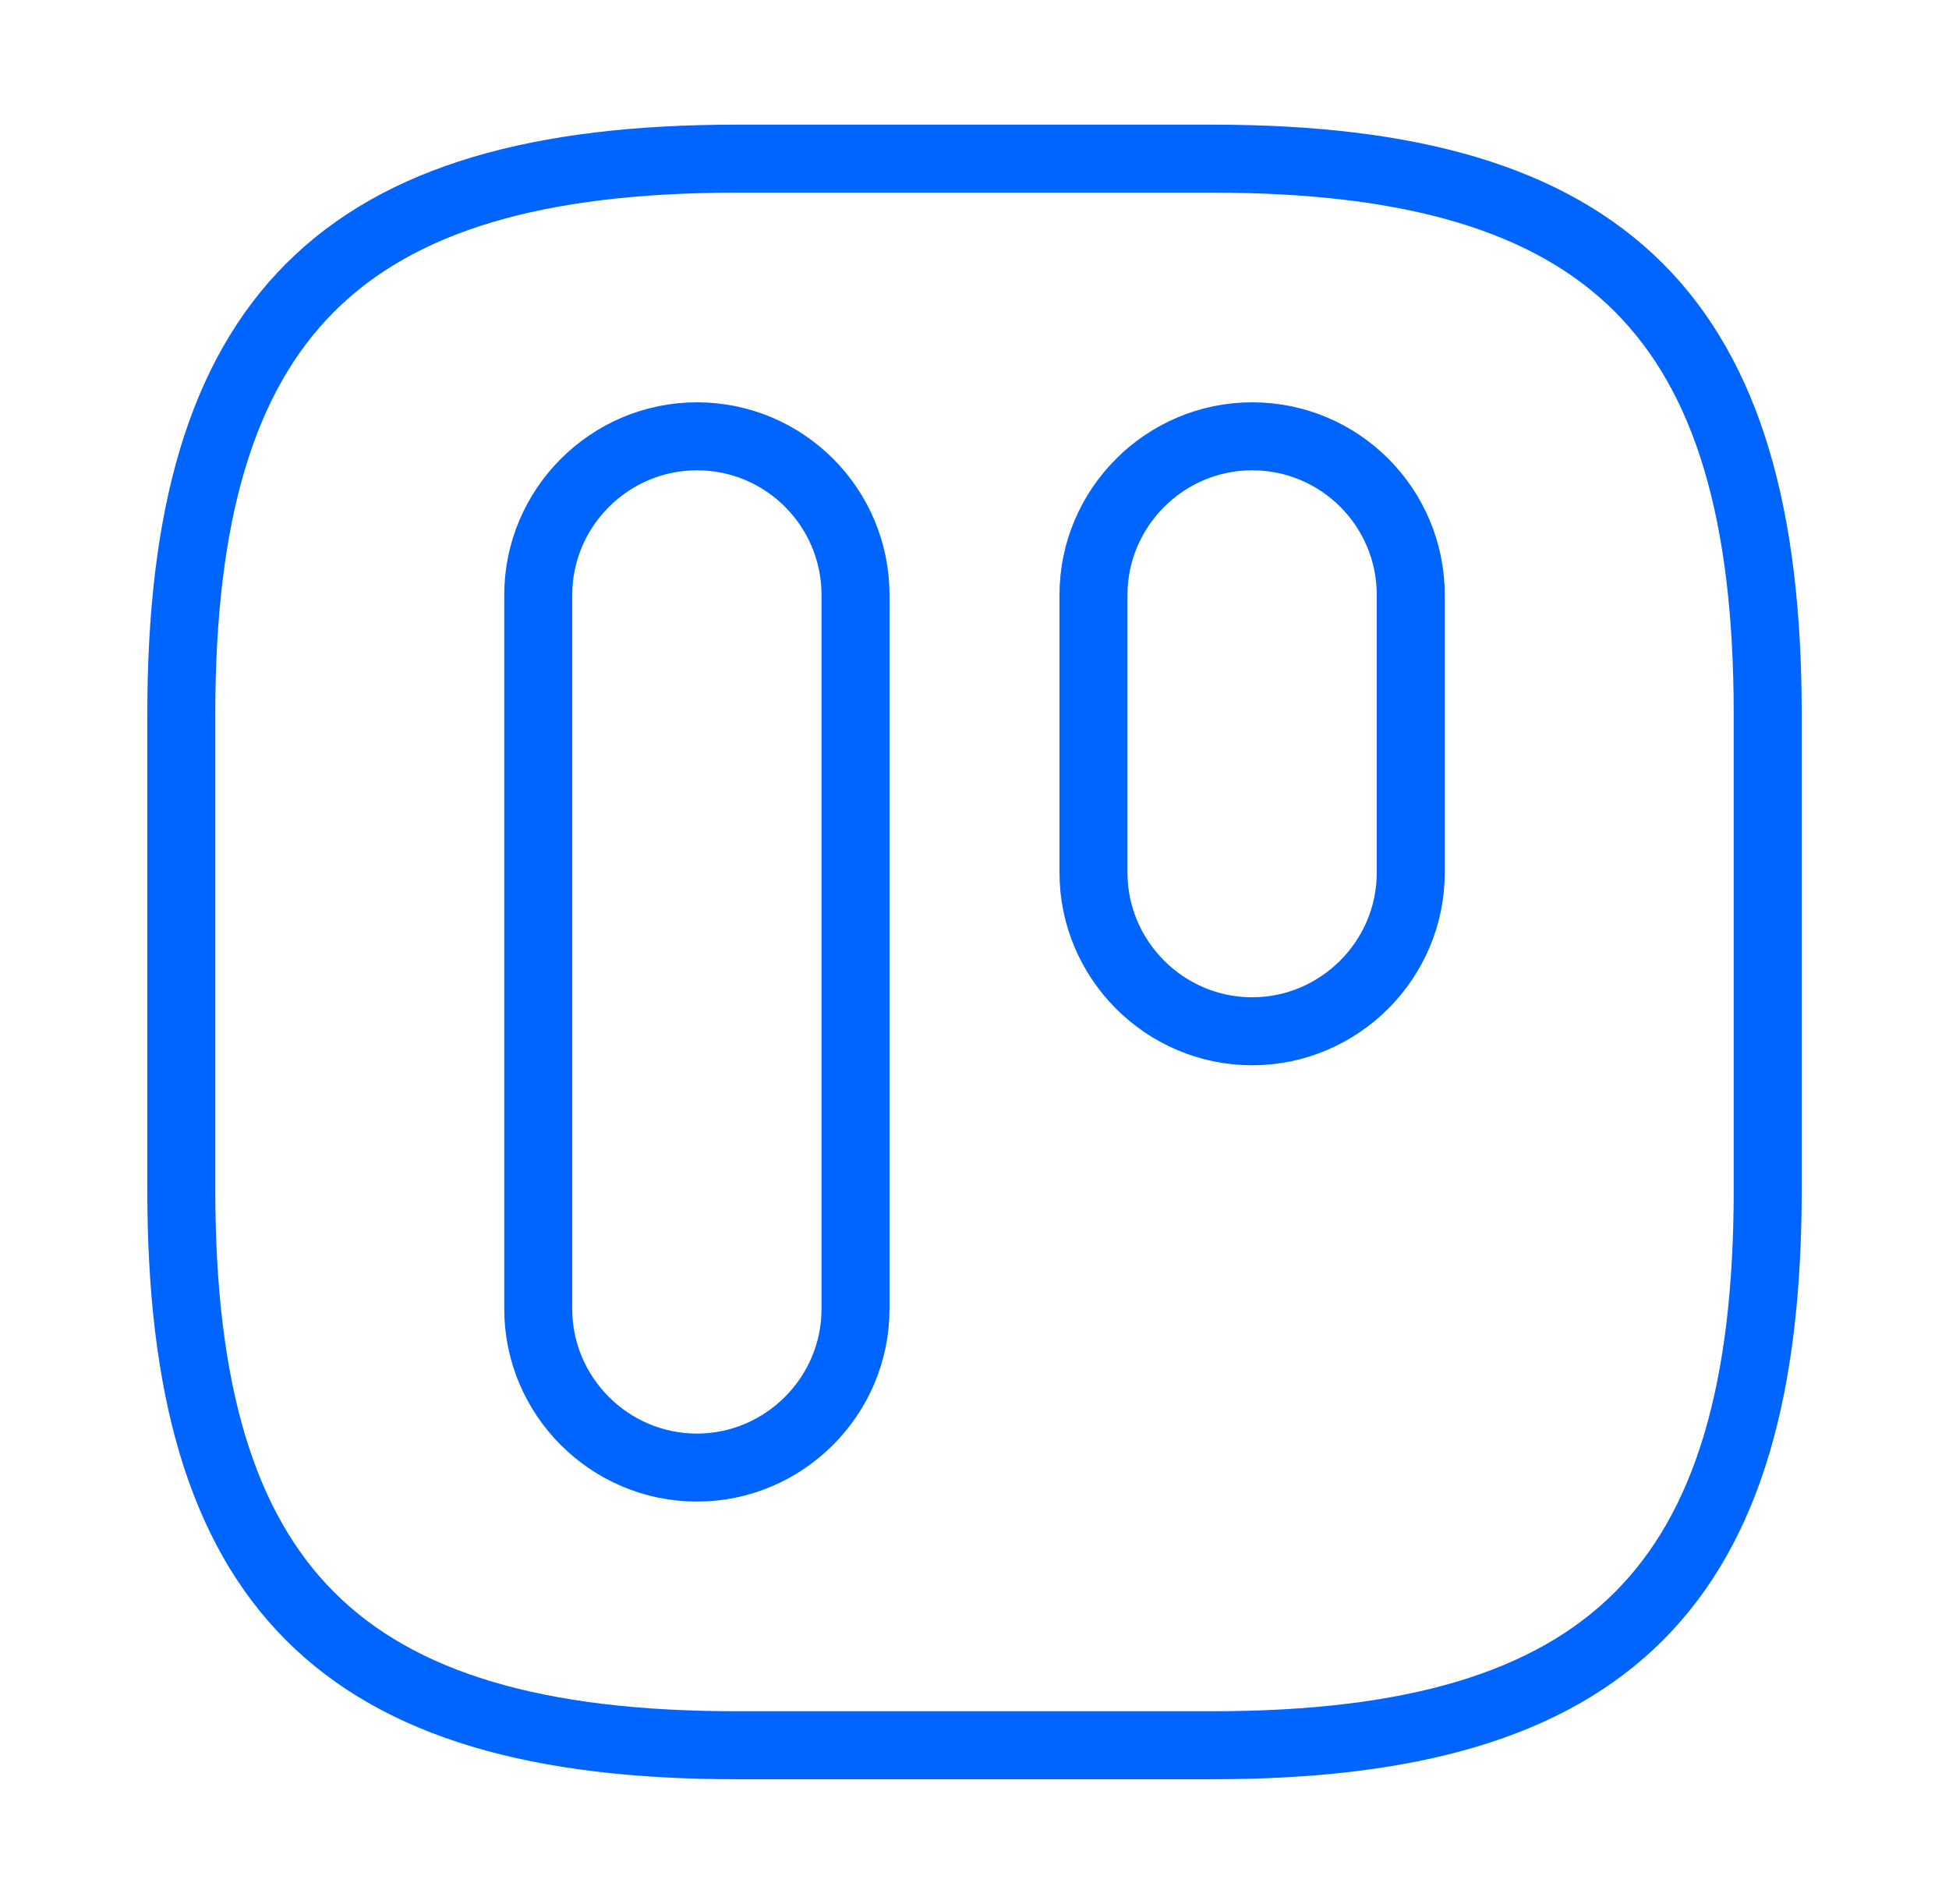 <?xml version="1.0" encoding="UTF-8"?> <svg xmlns="http://www.w3.org/2000/svg" width="43" height="42" viewBox="0 0 43 42" fill="none"><g id="chart-2"><path id="Vector" d="M26.75 3.5H16.25C7.5 3.5 4 7 4 15.75V26.25C4 35 7.5 38.5 16.25 38.5H26.75C35.5 38.5 39 35 39 26.25V15.75C39 7 35.5 3.5 26.75 3.5Z" stroke="#0064FF" stroke-width="1.5" stroke-linecap="round" stroke-linejoin="round"></path><path id="Vector_2" d="M15.375 9.625C13.45 9.625 11.875 11.2 11.875 13.125V28.875C11.875 30.8 13.45 32.375 15.375 32.375C17.3 32.375 18.875 30.8 18.875 28.875V13.125C18.875 11.2 17.317 9.625 15.375 9.625Z" stroke="#0064FF" stroke-width="1.5" stroke-linecap="round" stroke-linejoin="round"></path><path id="Vector_3" d="M27.625 9.625C25.7 9.625 24.125 11.2 24.125 13.125V19.25C24.125 21.175 25.7 22.75 27.625 22.75C29.55 22.75 31.125 21.175 31.125 19.25V13.125C31.125 11.2 29.567 9.625 27.625 9.625Z" stroke="#0064FF" stroke-width="1.5" stroke-linecap="round" stroke-linejoin="round"></path></g></svg> 